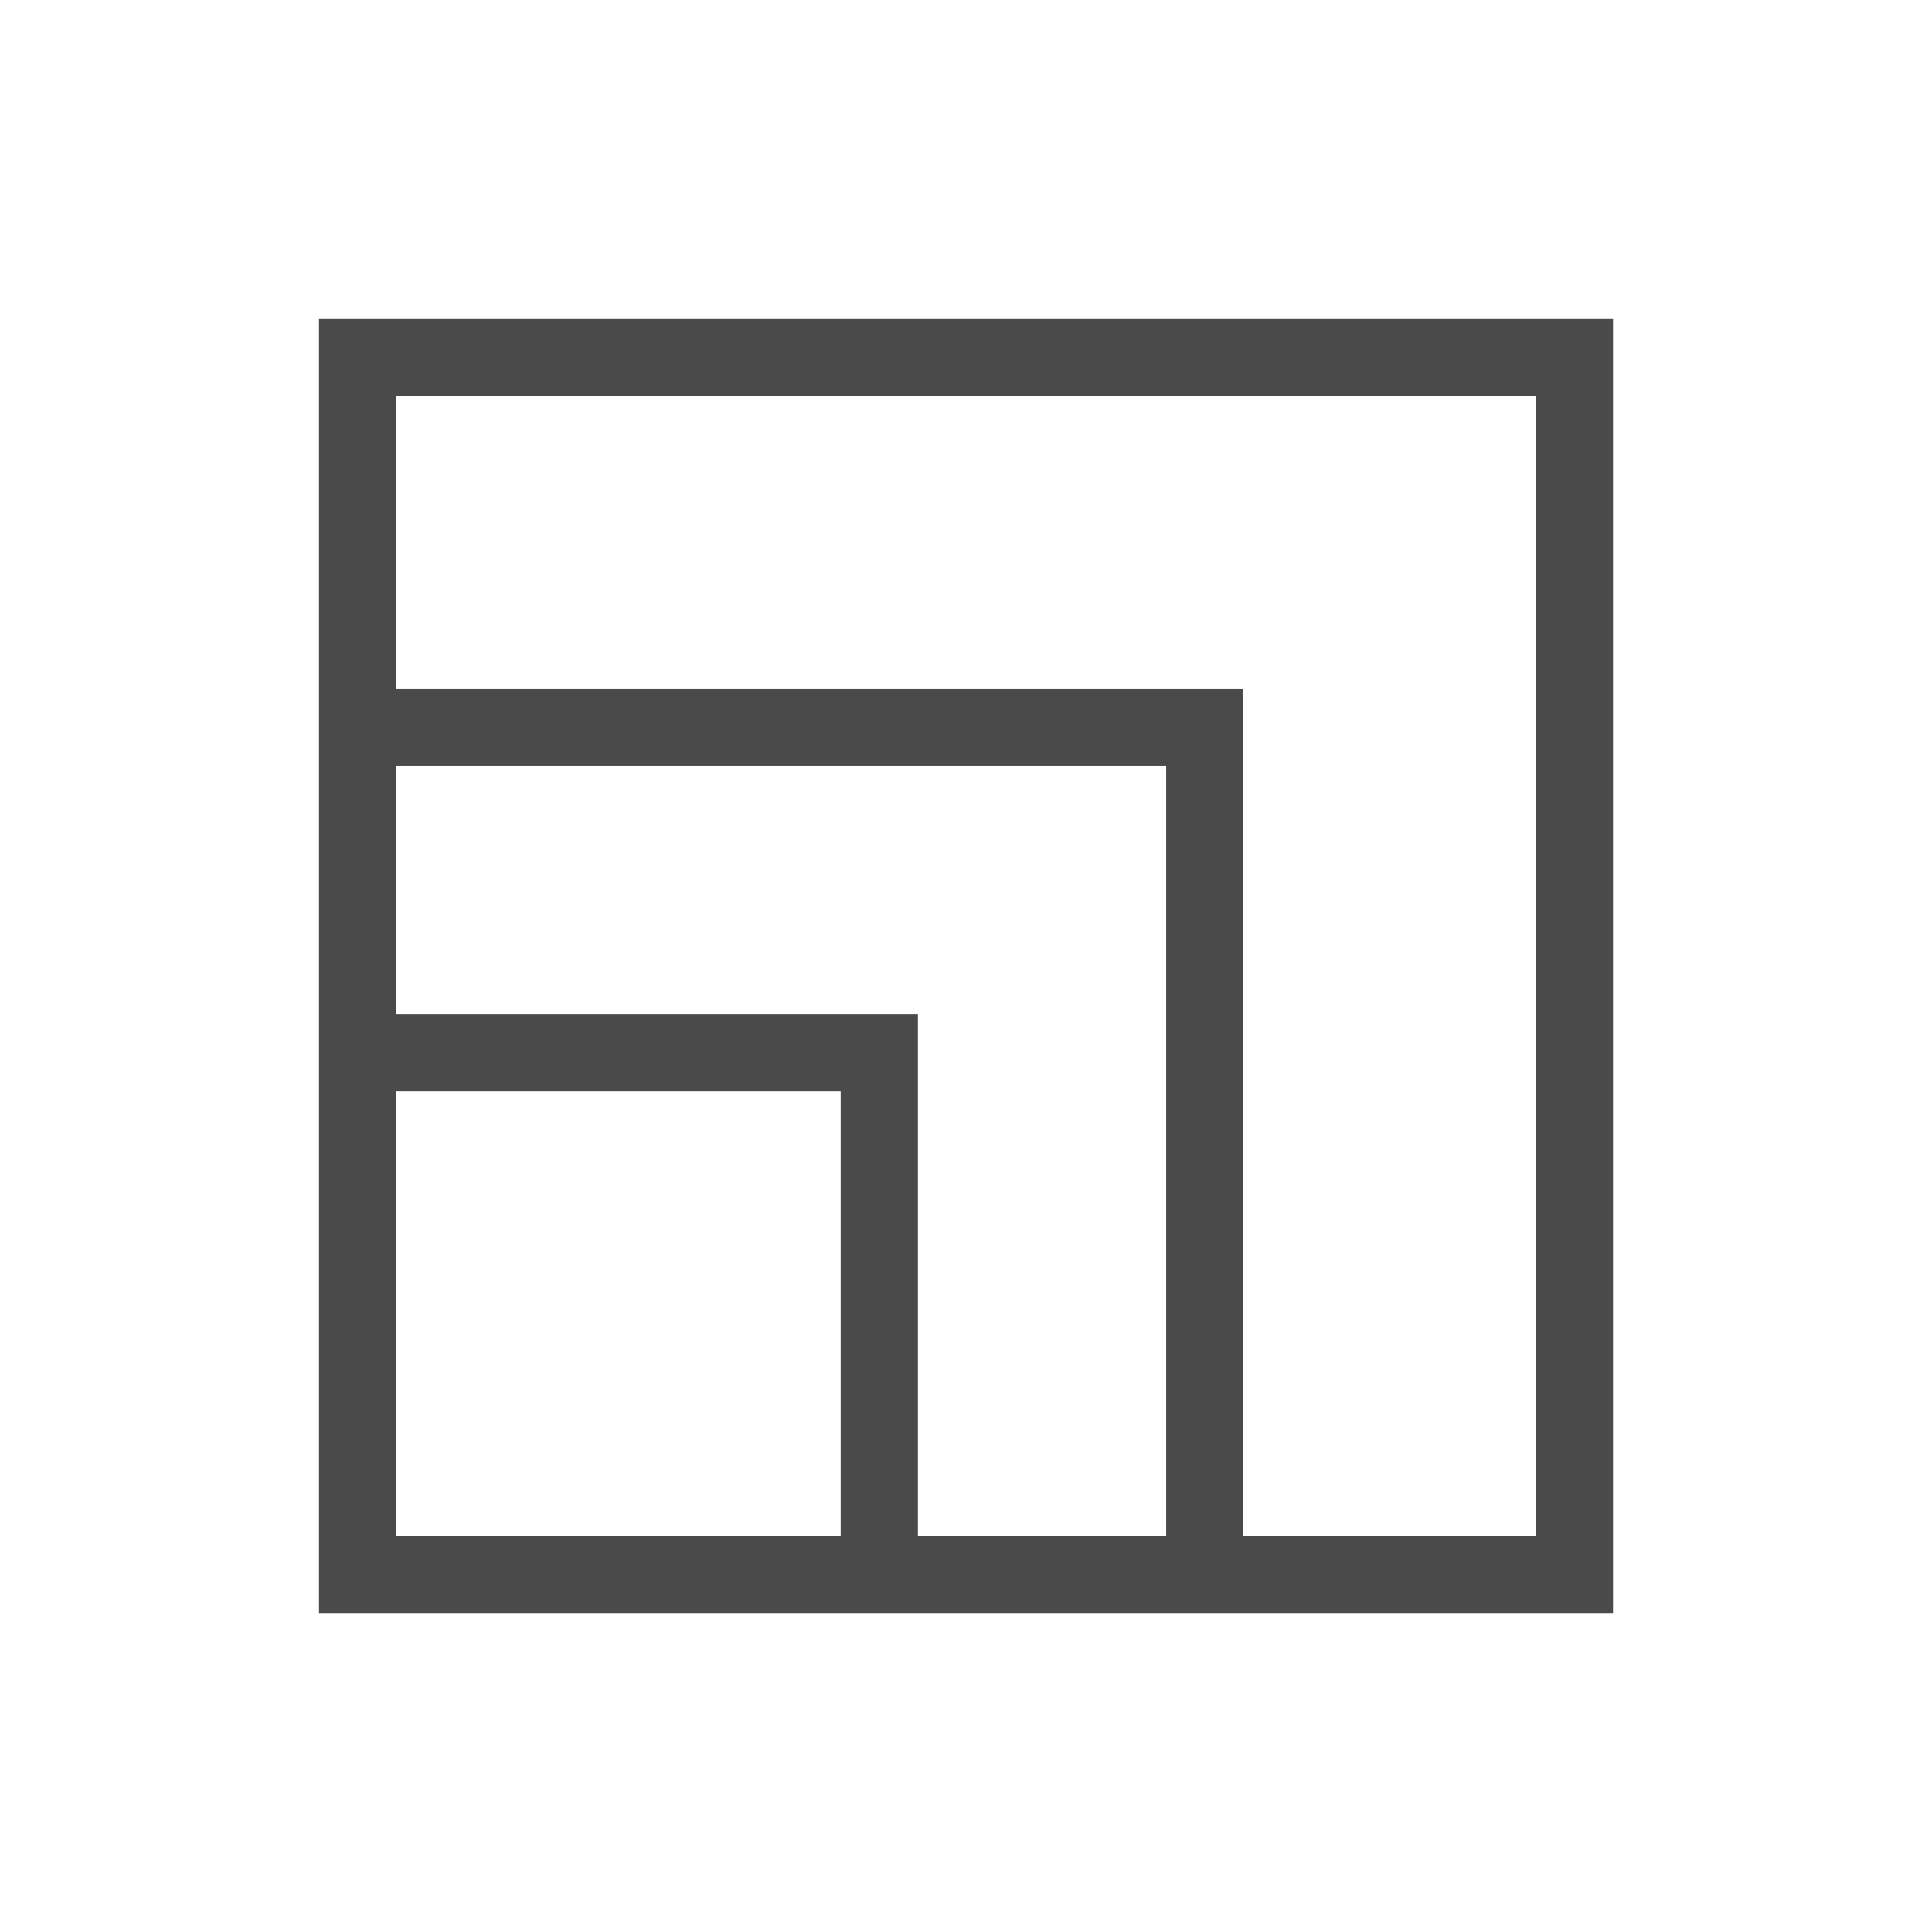 <?xml version="1.0" encoding="UTF-8"?>
<svg id="expanded_-_export" data-name="expanded - export" xmlns="http://www.w3.org/2000/svg" viewBox="0 0 500 500">
  <defs>
    <style>
      .cls-1 {
        fill: #4a4a4a;
        stroke-width: 0px;
      }
    </style>
  </defs>
  <path class="cls-1" d="M82.56,82.56v334.89h334.89V82.56H82.56ZM102.56,397.44v-115.01h115.01v115.01h-115.01ZM237.56,397.44v-135.01H102.56v-64.24h199.25v199.25h-64.24ZM397.44,397.44h-75.64v-219.25H102.56v-75.64h294.89v294.89Z"/>
</svg>
